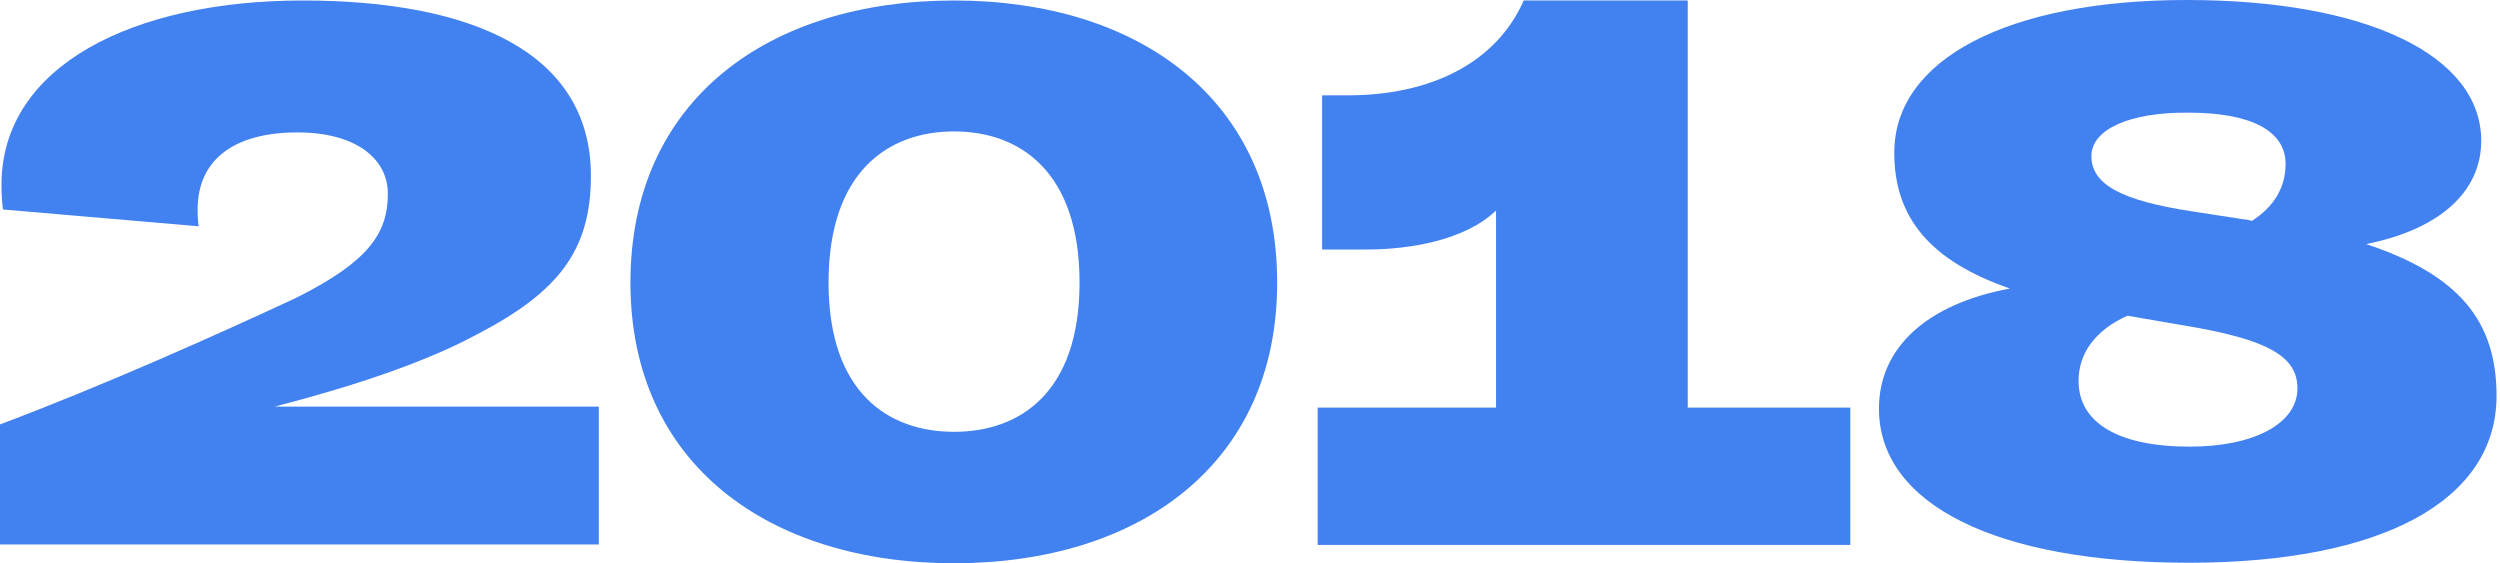 <?xml version="1.0" encoding="UTF-8"?> <svg xmlns="http://www.w3.org/2000/svg" width="506" height="114" viewBox="0 0 506 114" fill="none"> <path d="M0 85.8C20.8 78 44.7 67.3 59.9 60.2C74.5 52.9 78.5 47.2 78.5 39.1C78.5 32 72 26.7 60.2 26.7C47.8 26.7 40 31.9 40 42.3C40 43.1 40 44 40.2 45.7L0.6 42.3C0.4 40.6 0.3 39.2 0.3 37.3C0.3 13.2 27 0 61.3 0C95.3 0 119.6 10.4 119.6 35.5C119.6 50.7 112.9 59.1 96.5 67.6C85.6 73.5 70.6 78.3 55.6 82.2H121.2V110.1H0V85.8Z" transform="translate(0 0.1)" fill="#4281F0"></path> <path d="M0 57.1C0 20 28.1 0 65.5 0C102.9 0 130.9 20 130.9 57.1C130.9 94 102.8 113.9 65.5 113.9C28.2 113.9 0 94 0 57.1ZM90.9 57.1C90.9 34.6 78.8 26.5 65.5 26.5C52.2 26.5 40.1 34.6 40.1 57.1C40.1 79.4 52.2 87.3 65.5 87.3C78.8 87.3 90.9 79.4 90.9 57.1Z" transform="translate(127.6 0.1)" fill="#4281F0"></path> <path d="M107.8 82.4V110.2H0V82.4H36.1V42.5C29.9 48.5 18.7 50.4 9.9 50.4H0.9V19.2H6C22.8 19.2 36.1 12.7 41.7 0H74.9V82.4H107.8Z" transform="translate(266.7 0.1)" fill="#4281F0"></path> <path d="M125 80.1C125 101.3 101.9 113.9 62.7 113.9C23.8 113.9 0 102.1 0 82.7C0 70.3 9.8 61.5 26.5 58.4C10.4 52.8 3.1 44.1 3.1 30.9C3.1 12 26.1 0 62.3 0C98.7 0 121.9 11.2 121.9 28.5C121.9 39 113.2 46.5 98.6 49.4C117.3 55.6 125 64.9 125 80.1ZM84.7 78.6C84.7 72.1 78.7 68.7 61.9 65.9L50.3 63.9C43.8 66.8 40.4 71.5 40.4 77.1C40.4 85.6 48.5 90.4 62.9 90.4C76 90.4 84.7 85.7 84.7 78.6ZM43 31.6C43 37.3 49 40.6 63.5 42.8L73.9 44.4C74.4 44.4 75 44.6 75.5 44.7C80 41.8 82.3 37.9 82.3 33.2C82.3 26.4 75.2 22.8 62.6 22.8C50.7 22.7 43 26.2 43 31.6Z" transform="translate(380.3)" fill="#4281F0"></path> </svg> 